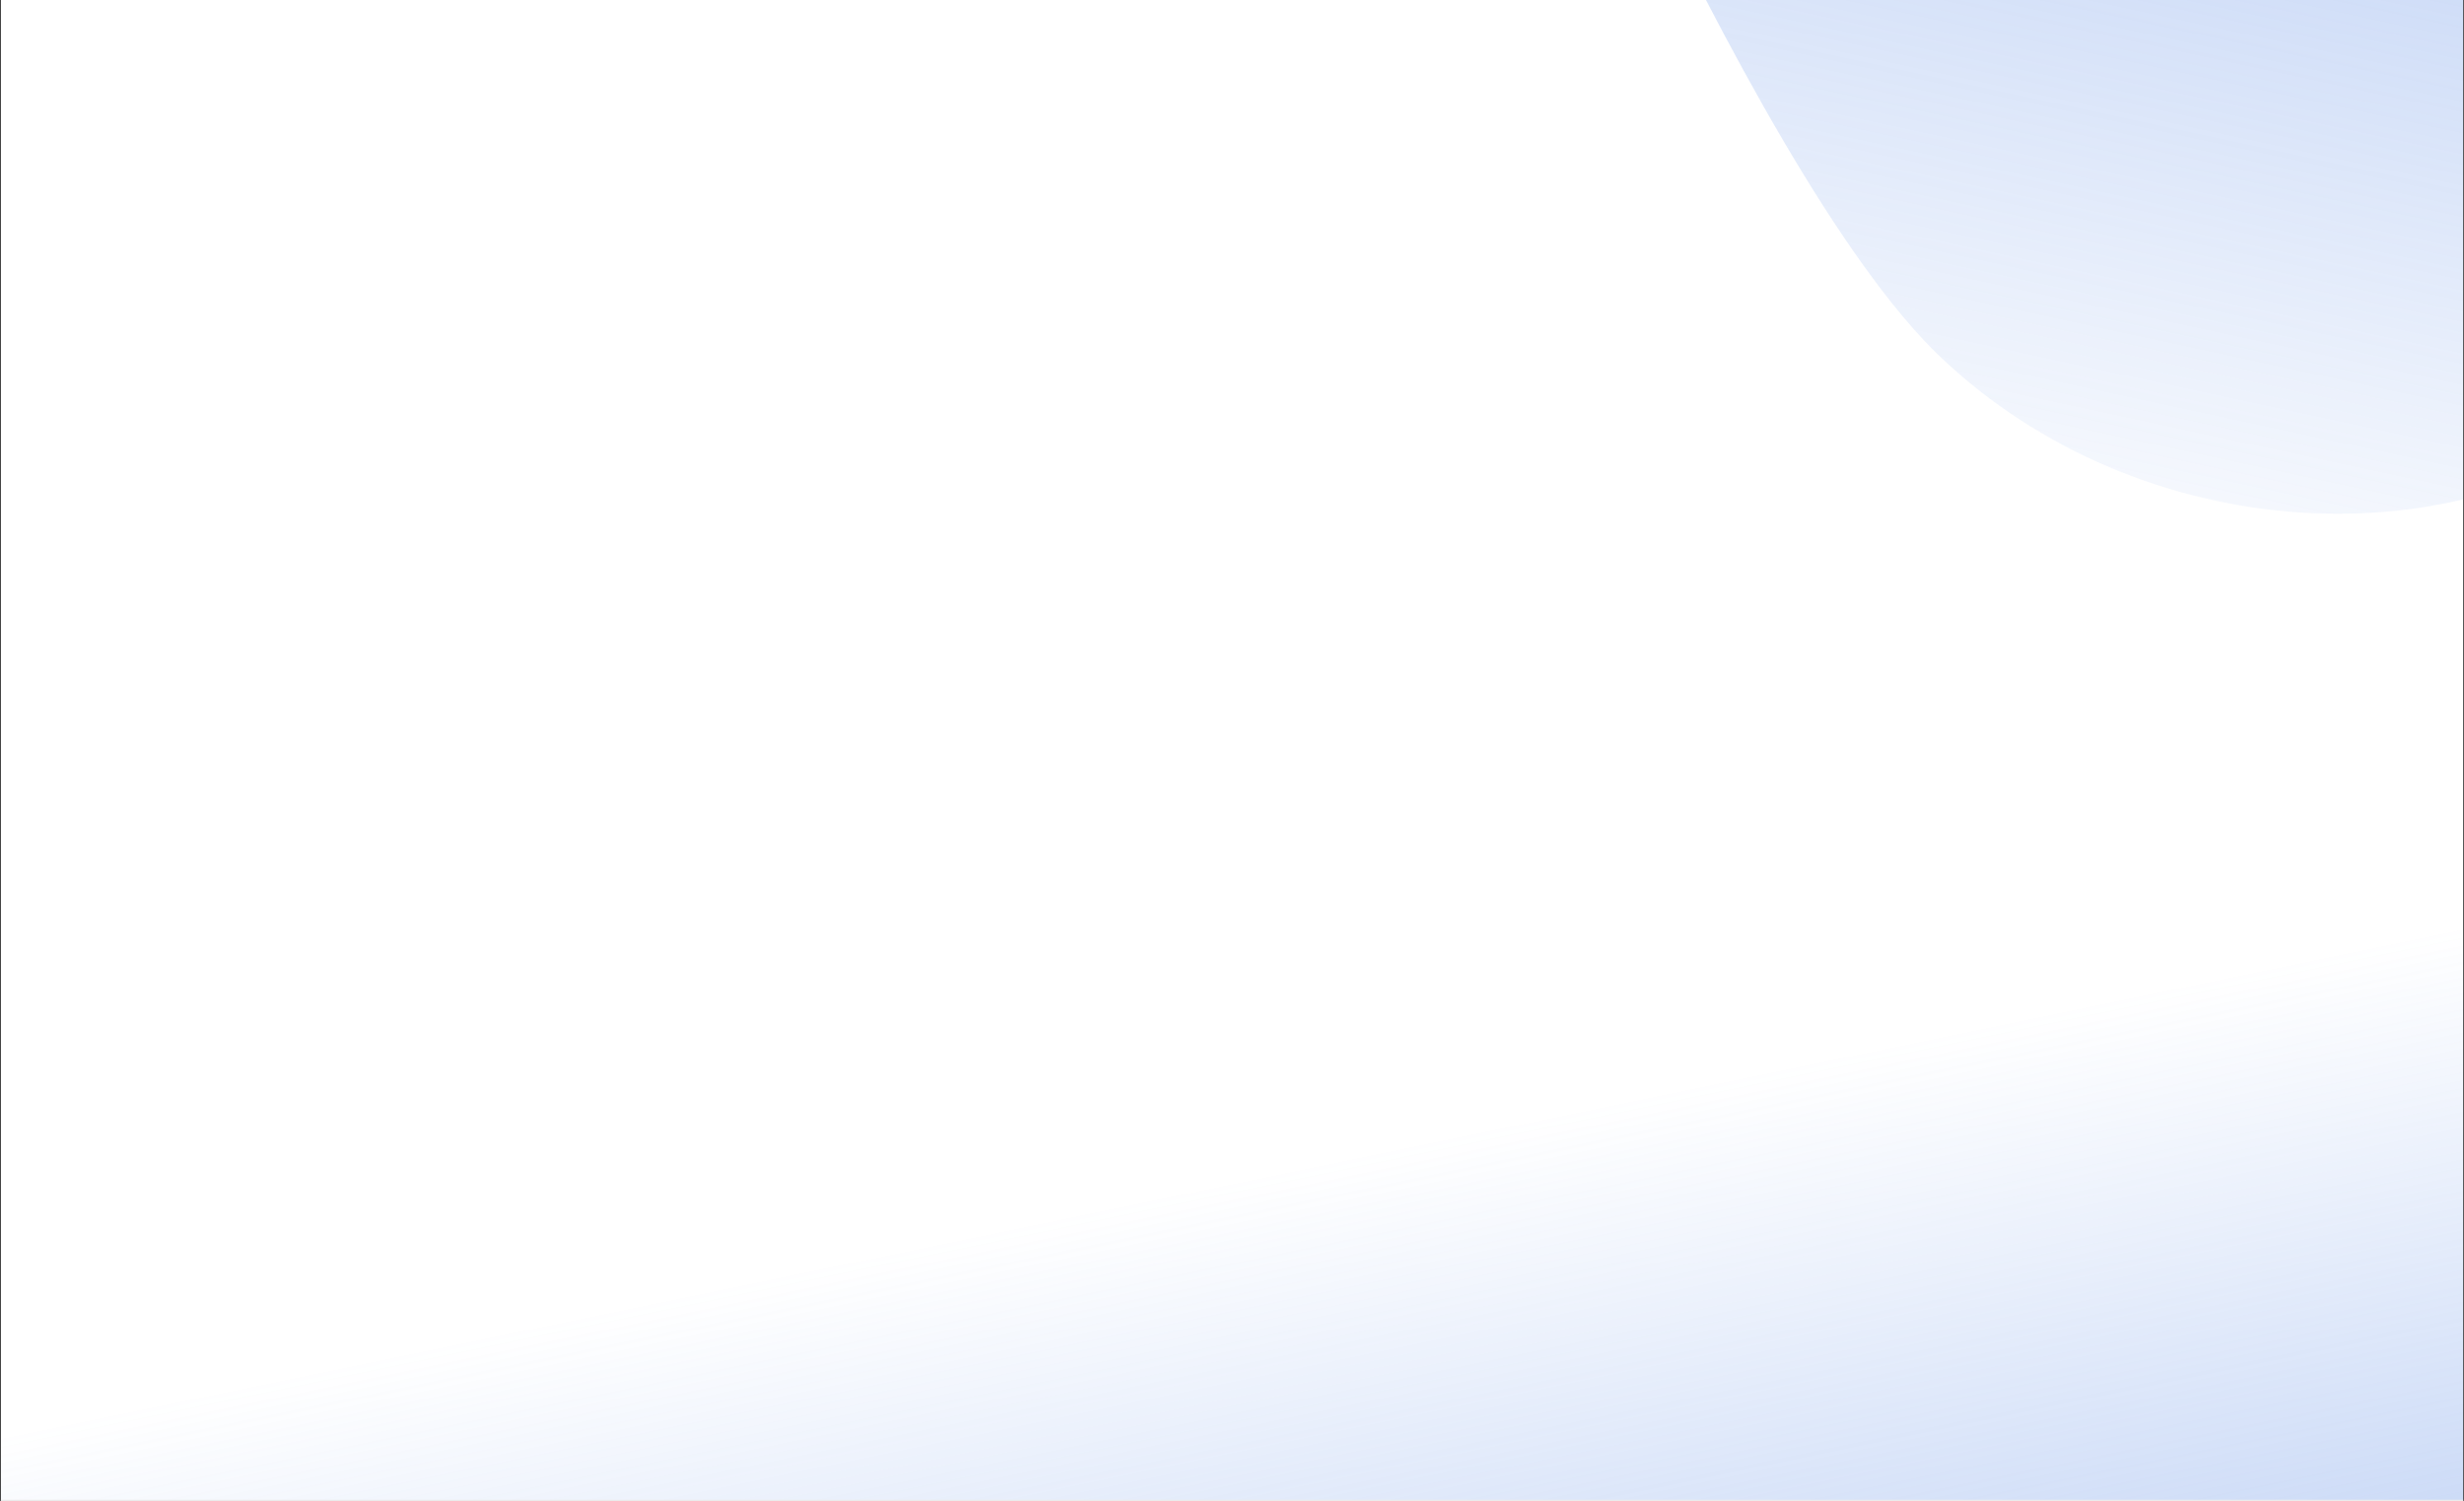 <svg width="1441" height="878" viewBox="0 0 1441 878" fill="none" xmlns="http://www.w3.org/2000/svg">
<rect x="0" y="0" width="1441" height="878" fill="#333333" stroke="none"/>
<g clip-path="url(#clip0_13792_5216)">
<rect width="1440" height="878" transform="translate(0.523)" fill="white"/>
<rect width="1440" height="878" transform="translate(0.523)" fill="url(#paint0_linear_13792_5216)"/>
<path fill-rule="evenodd" clip-rule="evenodd" d="M859.434 -303.814C859.434 -303.814 1018.88 98.616 1134.87 208.839C1250.85 319.063 1440.36 332.535 1556.57 234.624C1672.78 136.714 1788.93 -83.534 1905.14 -120.34C2021.35 -157.148 2137.5 -10.217 2253.71 26.491C2369.92 63.199 2486.07 -10.216 2544.18 -46.925L2602.28 -83.533V-303.814H859.434Z" fill="url(#paint1_linear_13792_5216)"/>
<line x1="-539.035" y1="877.631" x2="1981.45" y2="877.631" stroke="#EBEBEB"/>
</g>
<defs>
<linearGradient id="paint0_linear_13792_5216" x1="1539.49" y1="1700.02" x2="1305.55" y2="569.232" gradientUnits="userSpaceOnUse">
<stop stop-color="#4F82E3"/>
<stop offset="1" stop-color="#4F82E3" stop-opacity="0"/>
</linearGradient>
<linearGradient id="paint1_linear_13792_5216" x1="2722.7" y1="-869.576" x2="2400.89" y2="625.187" gradientUnits="userSpaceOnUse">
<stop stop-color="#4F82E3"/>
<stop offset="1" stop-color="#4F82E3" stop-opacity="0"/>
</linearGradient>
<clipPath id="clip0_13792_5216">
<rect width="1440" height="878" fill="white" transform="translate(0.523)"/>
</clipPath>
</defs>
</svg>
